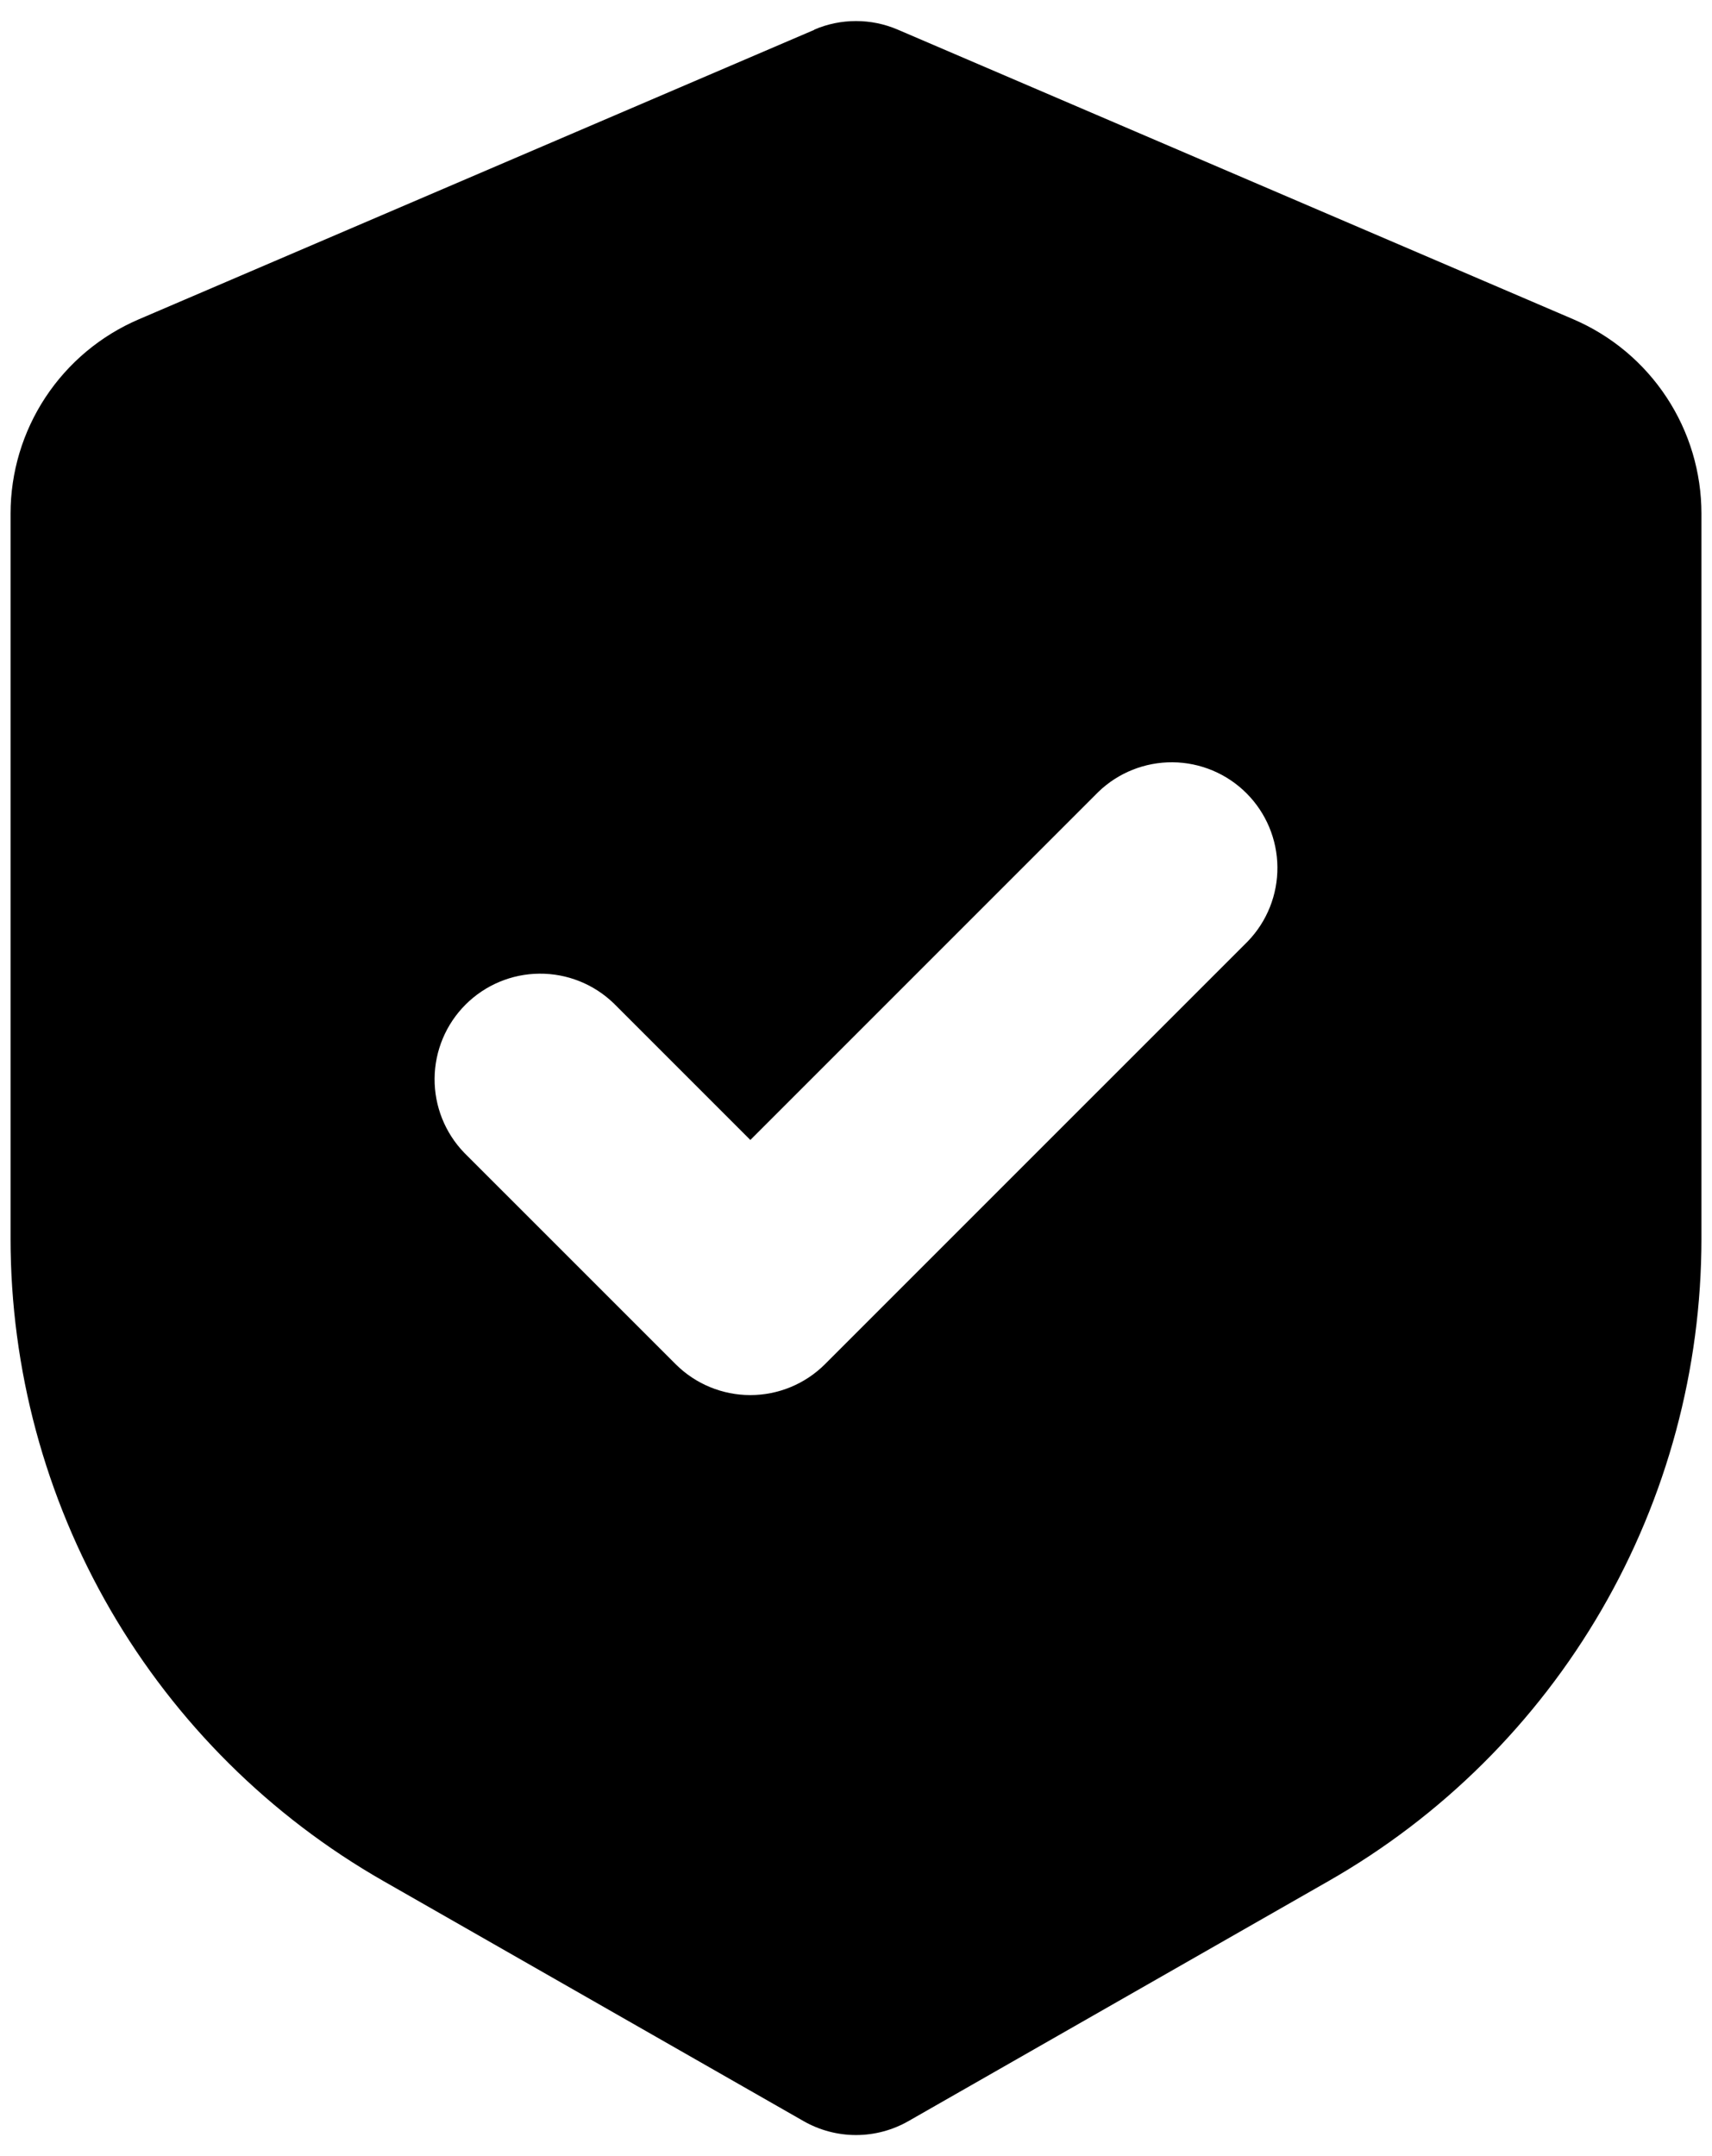 <svg width="54" height="68" viewBox="0 0 54 68" fill="none" xmlns="http://www.w3.org/2000/svg">
<path fill-rule="evenodd" clip-rule="evenodd" d="M25.687 0.933C26.102 0.755 26.549 0.664 27 0.664C27.451 0.664 27.898 0.755 28.313 0.933L49.627 10.07C50.826 10.584 51.848 11.439 52.566 12.529C53.285 13.618 53.667 14.895 53.667 16.2V39.067C53.666 43.18 52.579 47.22 50.514 50.777C48.449 54.334 45.481 57.283 41.91 59.323L28.653 66.897C28.15 67.184 27.58 67.336 27 67.336C26.42 67.336 25.85 67.184 25.347 66.897L12.09 59.323C8.518 57.282 5.549 54.333 3.484 50.774C1.42 47.215 0.333 43.174 0.333 39.06V16.2C0.333 14.896 0.716 13.62 1.434 12.531C2.153 11.442 3.174 10.587 4.373 10.073L25.687 0.94V0.933ZM39.357 29.69C39.964 29.061 40.3 28.219 40.292 27.345C40.285 26.471 39.934 25.635 39.316 25.017C38.698 24.399 37.862 24.049 36.988 24.041C36.114 24.034 35.272 24.369 34.643 24.977L23.667 35.953L19.357 31.643C18.728 31.036 17.886 30.7 17.012 30.708C16.138 30.715 15.302 31.066 14.684 31.684C14.066 32.302 13.715 33.138 13.708 34.012C13.7 34.886 14.036 35.728 14.643 36.357L21.31 43.023C21.935 43.648 22.783 43.999 23.667 43.999C24.55 43.999 25.398 43.648 26.023 43.023L39.357 29.69Z" fill="#000000"/>
</svg>
